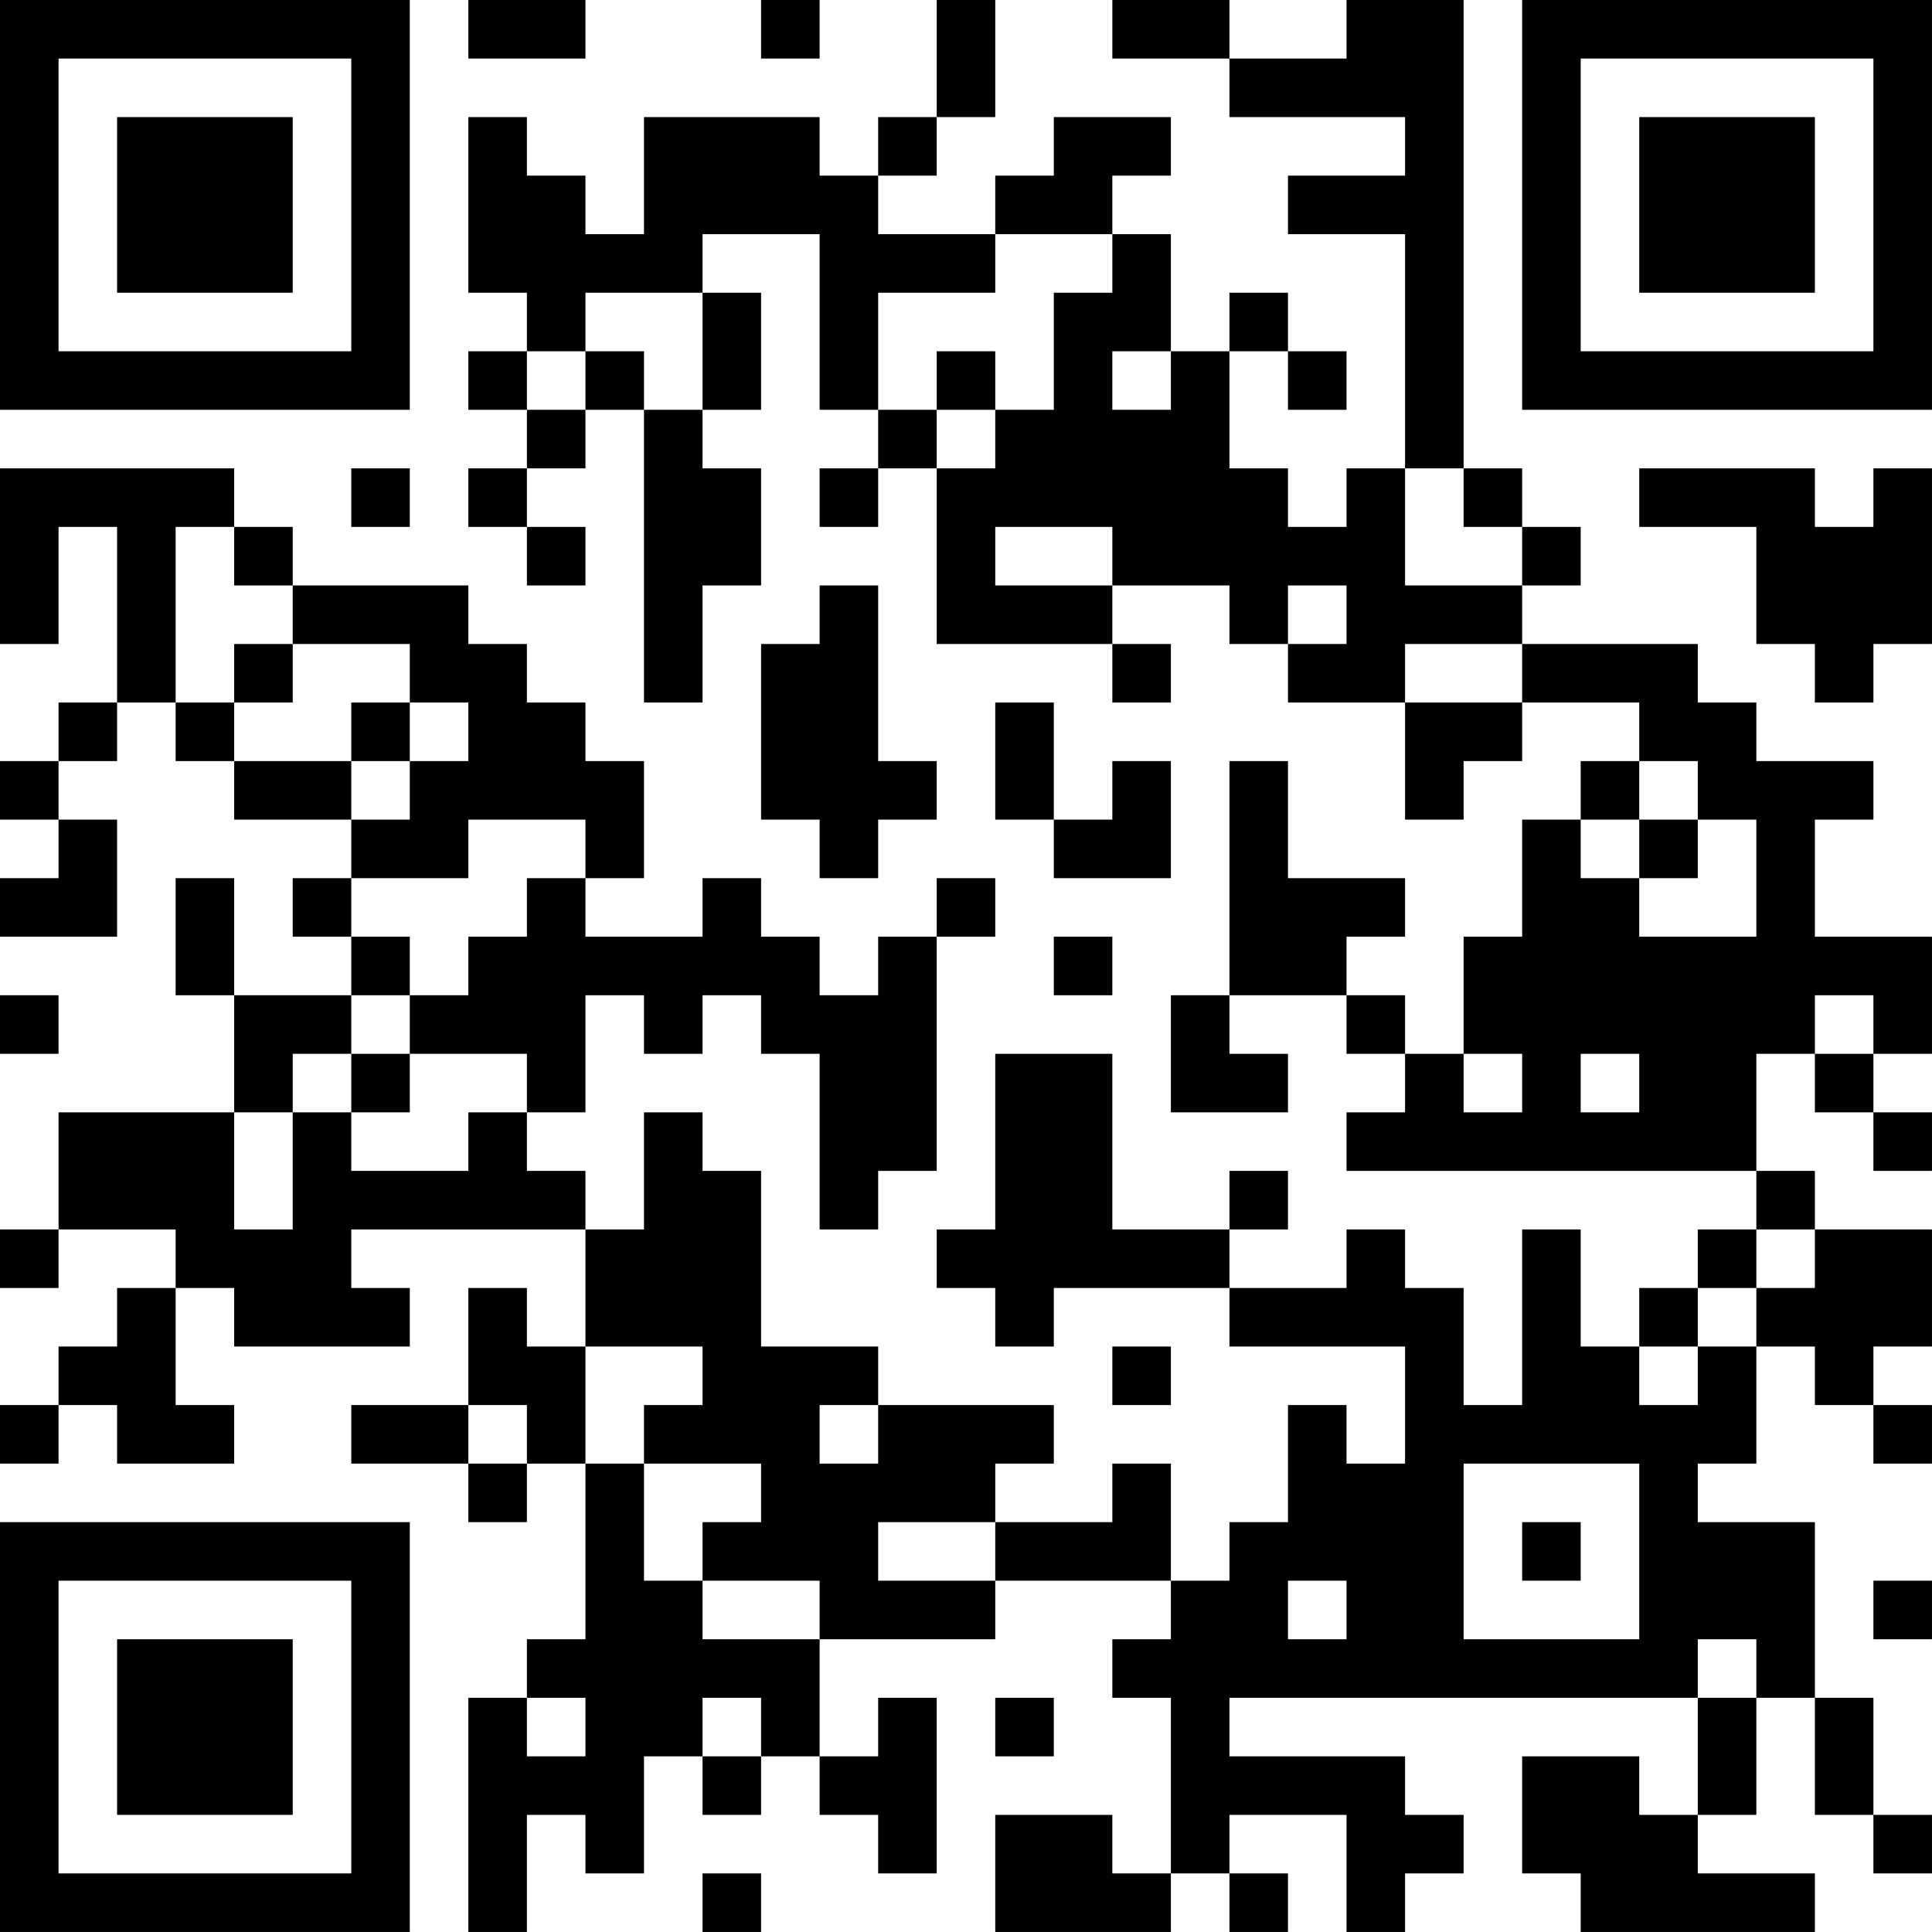 <?xml version="1.0" encoding="UTF-8"?>
<svg xmlns="http://www.w3.org/2000/svg" version="1.1" width="400" height="400" viewBox="0 0 400 400"><rect x="0" y="0" width="400" height="400" fill="#ffffff"/><g transform="scale(12.121)"><g transform="translate(0,0)"><path fill-rule="evenodd" d="M8 0L8 1L10 1L10 0ZM13 0L13 1L14 1L14 0ZM16 0L16 2L15 2L15 3L14 3L14 2L11 2L11 4L10 4L10 3L9 3L9 2L8 2L8 5L9 5L9 6L8 6L8 7L9 7L9 8L8 8L8 9L9 9L9 10L10 10L10 9L9 9L9 8L10 8L10 7L11 7L11 12L12 12L12 10L13 10L13 8L12 8L12 7L13 7L13 5L12 5L12 4L14 4L14 7L15 7L15 8L14 8L14 9L15 9L15 8L16 8L16 11L19 11L19 12L20 12L20 11L19 11L19 10L21 10L21 11L22 11L22 12L24 12L24 14L25 14L25 13L26 13L26 12L28 12L28 13L27 13L27 14L26 14L26 16L25 16L25 18L24 18L24 17L23 17L23 16L24 16L24 15L22 15L22 13L21 13L21 17L20 17L20 19L22 19L22 18L21 18L21 17L23 17L23 18L24 18L24 19L23 19L23 20L30 20L30 21L29 21L29 22L28 22L28 23L27 23L27 21L26 21L26 24L25 24L25 22L24 22L24 21L23 21L23 22L21 22L21 21L22 21L22 20L21 20L21 21L19 21L19 18L17 18L17 21L16 21L16 22L17 22L17 23L18 23L18 22L21 22L21 23L24 23L24 25L23 25L23 24L22 24L22 26L21 26L21 27L20 27L20 25L19 25L19 26L17 26L17 25L18 25L18 24L15 24L15 23L13 23L13 20L12 20L12 19L11 19L11 21L10 21L10 20L9 20L9 19L10 19L10 17L11 17L11 18L12 18L12 17L13 17L13 18L14 18L14 21L15 21L15 20L16 20L16 16L17 16L17 15L16 15L16 16L15 16L15 17L14 17L14 16L13 16L13 15L12 15L12 16L10 16L10 15L11 15L11 13L10 13L10 12L9 12L9 11L8 11L8 10L5 10L5 9L4 9L4 8L0 8L0 11L1 11L1 9L2 9L2 12L1 12L1 13L0 13L0 14L1 14L1 15L0 15L0 16L2 16L2 14L1 14L1 13L2 13L2 12L3 12L3 13L4 13L4 14L6 14L6 15L5 15L5 16L6 16L6 17L4 17L4 15L3 15L3 17L4 17L4 19L1 19L1 21L0 21L0 22L1 22L1 21L3 21L3 22L2 22L2 23L1 23L1 24L0 24L0 25L1 25L1 24L2 24L2 25L4 25L4 24L3 24L3 22L4 22L4 23L7 23L7 22L6 22L6 21L10 21L10 23L9 23L9 22L8 22L8 24L6 24L6 25L8 25L8 26L9 26L9 25L10 25L10 28L9 28L9 29L8 29L8 33L9 33L9 31L10 31L10 32L11 32L11 30L12 30L12 31L13 31L13 30L14 30L14 31L15 31L15 32L16 32L16 29L15 29L15 30L14 30L14 28L17 28L17 27L20 27L20 28L19 28L19 29L20 29L20 32L19 32L19 31L17 31L17 33L20 33L20 32L21 32L21 33L22 33L22 32L21 32L21 31L23 31L23 33L24 33L24 32L25 32L25 31L24 31L24 30L21 30L21 29L29 29L29 31L28 31L28 30L26 30L26 32L27 32L27 33L31 33L31 32L29 32L29 31L30 31L30 29L31 29L31 31L32 31L32 32L33 32L33 31L32 31L32 29L31 29L31 26L29 26L29 25L30 25L30 23L31 23L31 24L32 24L32 25L33 25L33 24L32 24L32 23L33 23L33 21L31 21L31 20L30 20L30 18L31 18L31 19L32 19L32 20L33 20L33 19L32 19L32 18L33 18L33 16L31 16L31 14L32 14L32 13L30 13L30 12L29 12L29 11L26 11L26 10L27 10L27 9L26 9L26 8L25 8L25 0L23 0L23 1L21 1L21 0L19 0L19 1L21 1L21 2L24 2L24 3L22 3L22 4L24 4L24 8L23 8L23 9L22 9L22 8L21 8L21 6L22 6L22 7L23 7L23 6L22 6L22 5L21 5L21 6L20 6L20 4L19 4L19 3L20 3L20 2L18 2L18 3L17 3L17 4L15 4L15 3L16 3L16 2L17 2L17 0ZM17 4L17 5L15 5L15 7L16 7L16 8L17 8L17 7L18 7L18 5L19 5L19 4ZM10 5L10 6L9 6L9 7L10 7L10 6L11 6L11 7L12 7L12 5ZM16 6L16 7L17 7L17 6ZM19 6L19 7L20 7L20 6ZM6 8L6 9L7 9L7 8ZM24 8L24 10L26 10L26 9L25 9L25 8ZM28 8L28 9L30 9L30 11L31 11L31 12L32 12L32 11L33 11L33 8L32 8L32 9L31 9L31 8ZM3 9L3 12L4 12L4 13L6 13L6 14L7 14L7 13L8 13L8 12L7 12L7 11L5 11L5 10L4 10L4 9ZM17 9L17 10L19 10L19 9ZM14 10L14 11L13 11L13 14L14 14L14 15L15 15L15 14L16 14L16 13L15 13L15 10ZM22 10L22 11L23 11L23 10ZM4 11L4 12L5 12L5 11ZM24 11L24 12L26 12L26 11ZM6 12L6 13L7 13L7 12ZM17 12L17 14L18 14L18 15L20 15L20 13L19 13L19 14L18 14L18 12ZM28 13L28 14L27 14L27 15L28 15L28 16L30 16L30 14L29 14L29 13ZM8 14L8 15L6 15L6 16L7 16L7 17L6 17L6 18L5 18L5 19L4 19L4 21L5 21L5 19L6 19L6 20L8 20L8 19L9 19L9 18L7 18L7 17L8 17L8 16L9 16L9 15L10 15L10 14ZM28 14L28 15L29 15L29 14ZM18 16L18 17L19 17L19 16ZM0 17L0 18L1 18L1 17ZM31 17L31 18L32 18L32 17ZM6 18L6 19L7 19L7 18ZM25 18L25 19L26 19L26 18ZM27 18L27 19L28 19L28 18ZM30 21L30 22L29 22L29 23L28 23L28 24L29 24L29 23L30 23L30 22L31 22L31 21ZM10 23L10 25L11 25L11 27L12 27L12 28L14 28L14 27L12 27L12 26L13 26L13 25L11 25L11 24L12 24L12 23ZM19 23L19 24L20 24L20 23ZM8 24L8 25L9 25L9 24ZM14 24L14 25L15 25L15 24ZM25 25L25 28L28 28L28 25ZM15 26L15 27L17 27L17 26ZM26 26L26 27L27 27L27 26ZM22 27L22 28L23 28L23 27ZM32 27L32 28L33 28L33 27ZM29 28L29 29L30 29L30 28ZM9 29L9 30L10 30L10 29ZM12 29L12 30L13 30L13 29ZM17 29L17 30L18 30L18 29ZM12 32L12 33L13 33L13 32ZM0 0L0 7L7 7L7 0ZM1 1L1 6L6 6L6 1ZM2 2L2 5L5 5L5 2ZM26 0L26 7L33 7L33 0ZM27 1L27 6L32 6L32 1ZM28 2L28 5L31 5L31 2ZM0 26L0 33L7 33L7 26ZM1 27L1 32L6 32L6 27ZM2 28L2 31L5 31L5 28Z" fill="#000000"/></g></g></svg>
